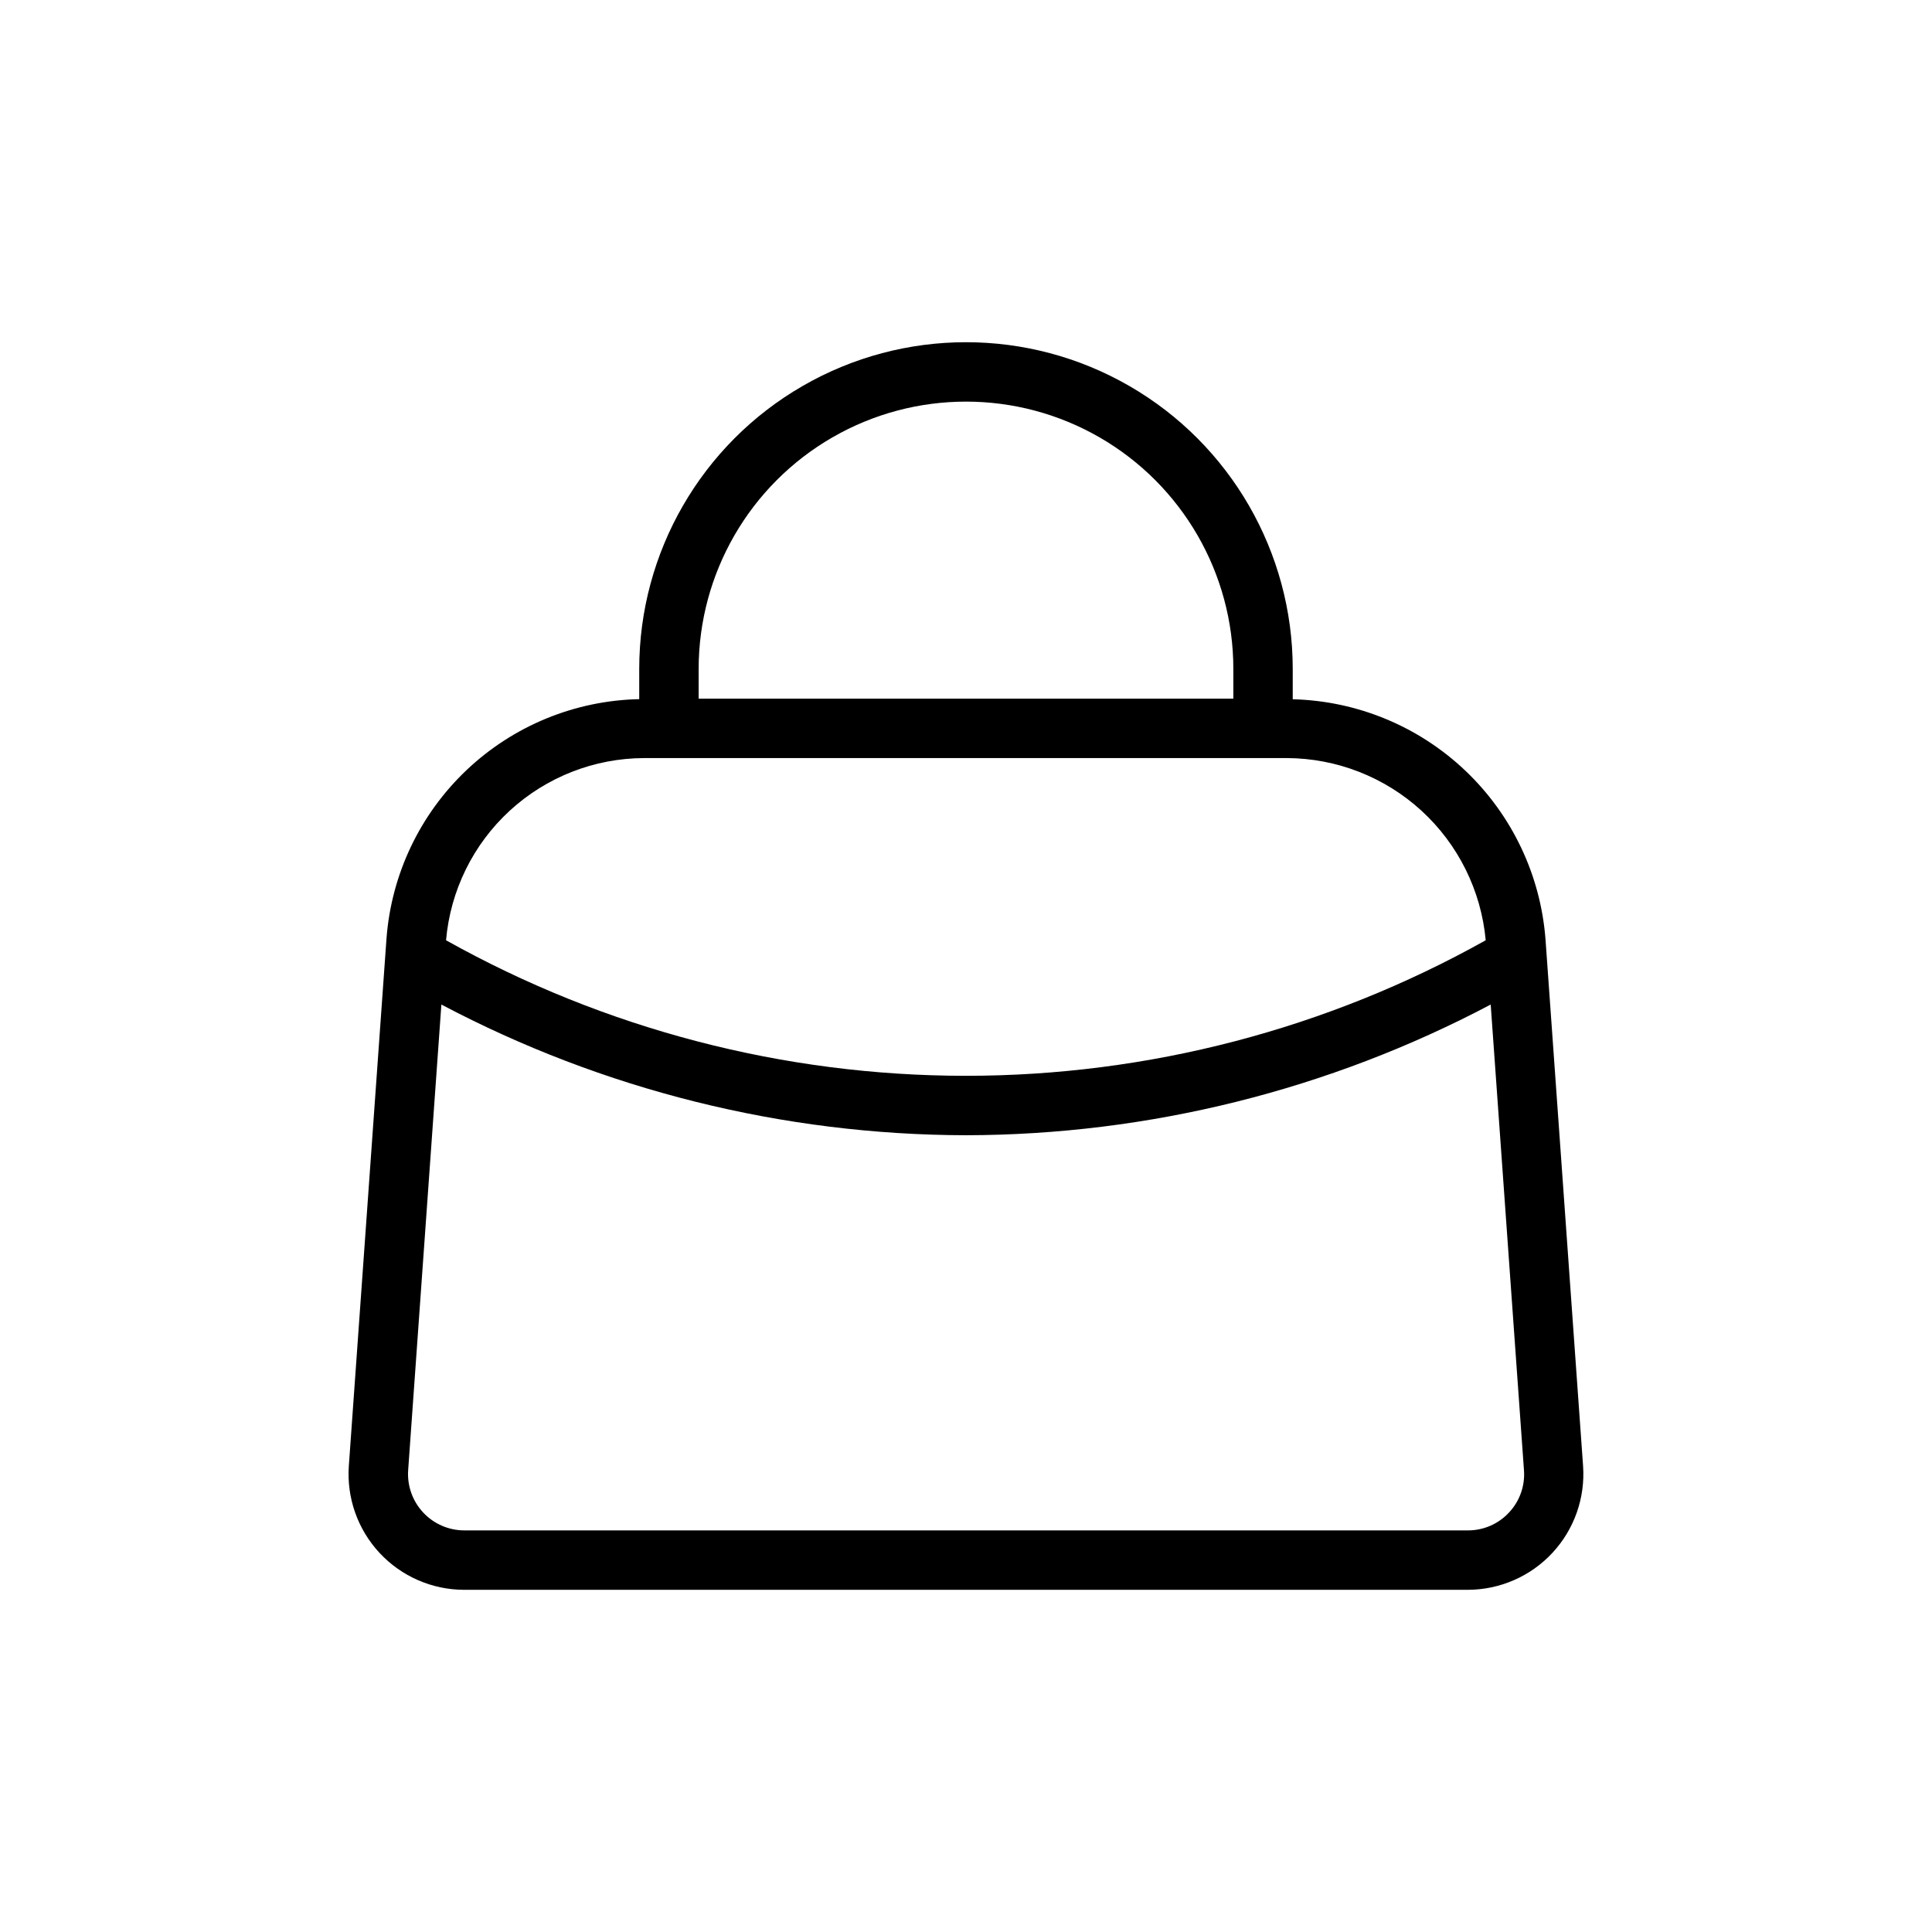 <?xml version="1.0" encoding="UTF-8"?>
<!-- Uploaded to: SVG Repo, www.svgrepo.com, Generator: SVG Repo Mixer Tools -->
<svg fill="#000000" width="800px" height="800px" version="1.1" viewBox="144 144 512 512" xmlns="http://www.w3.org/2000/svg">
 <path d="m553.58 393.01c-1.285-17.031-8.848-32.98-21.227-44.754-12.379-11.77-28.688-18.523-45.766-18.945v-8.031c0-30.934-16.504-59.523-43.297-74.988-26.789-15.469-59.801-15.469-86.59 0-26.793 15.465-43.297 44.055-43.297 74.988v8c-17.051 0.359-33.355 7.055-45.738 18.781-12.383 11.727-19.953 27.645-21.238 44.652l-9.98 139.75v-0.004c-0.605 8.492 2.344 16.855 8.145 23.086 5.801 6.231 13.934 9.773 22.445 9.773h265.92c8.508-0.008 16.633-3.547 22.43-9.773 5.797-6.227 8.746-14.582 8.145-23.07zm-224.43-71.73c0-25.312 13.504-48.699 35.426-61.355s48.93-12.656 70.848 0c21.922 12.656 35.426 36.043 35.426 61.355v7.871h-141.7zm-14.453 23.617h170.32c13.219 0.051 25.945 5.027 35.691 13.953 9.746 8.93 15.812 21.172 17.02 34.332-42.094 23.551-89.523 35.918-137.76 35.918-48.238 0-95.668-12.367-137.76-35.918 1.141-13.148 7.16-25.395 16.871-34.332 9.715-8.934 22.422-13.914 35.617-13.953zm229.19 199.95c-2.812 3.035-6.773 4.746-10.91 4.723h-265.93c-4.141 0-8.098-1.727-10.918-4.758-2.824-3.035-4.258-7.106-3.961-11.238l8.801-123.36c42.852 22.648 90.57 34.539 139.04 34.637 48.465-0.102 96.184-11.988 139.04-34.637l8.816 123.37c0.32 4.144-1.117 8.23-3.969 11.258z"/>
</svg>